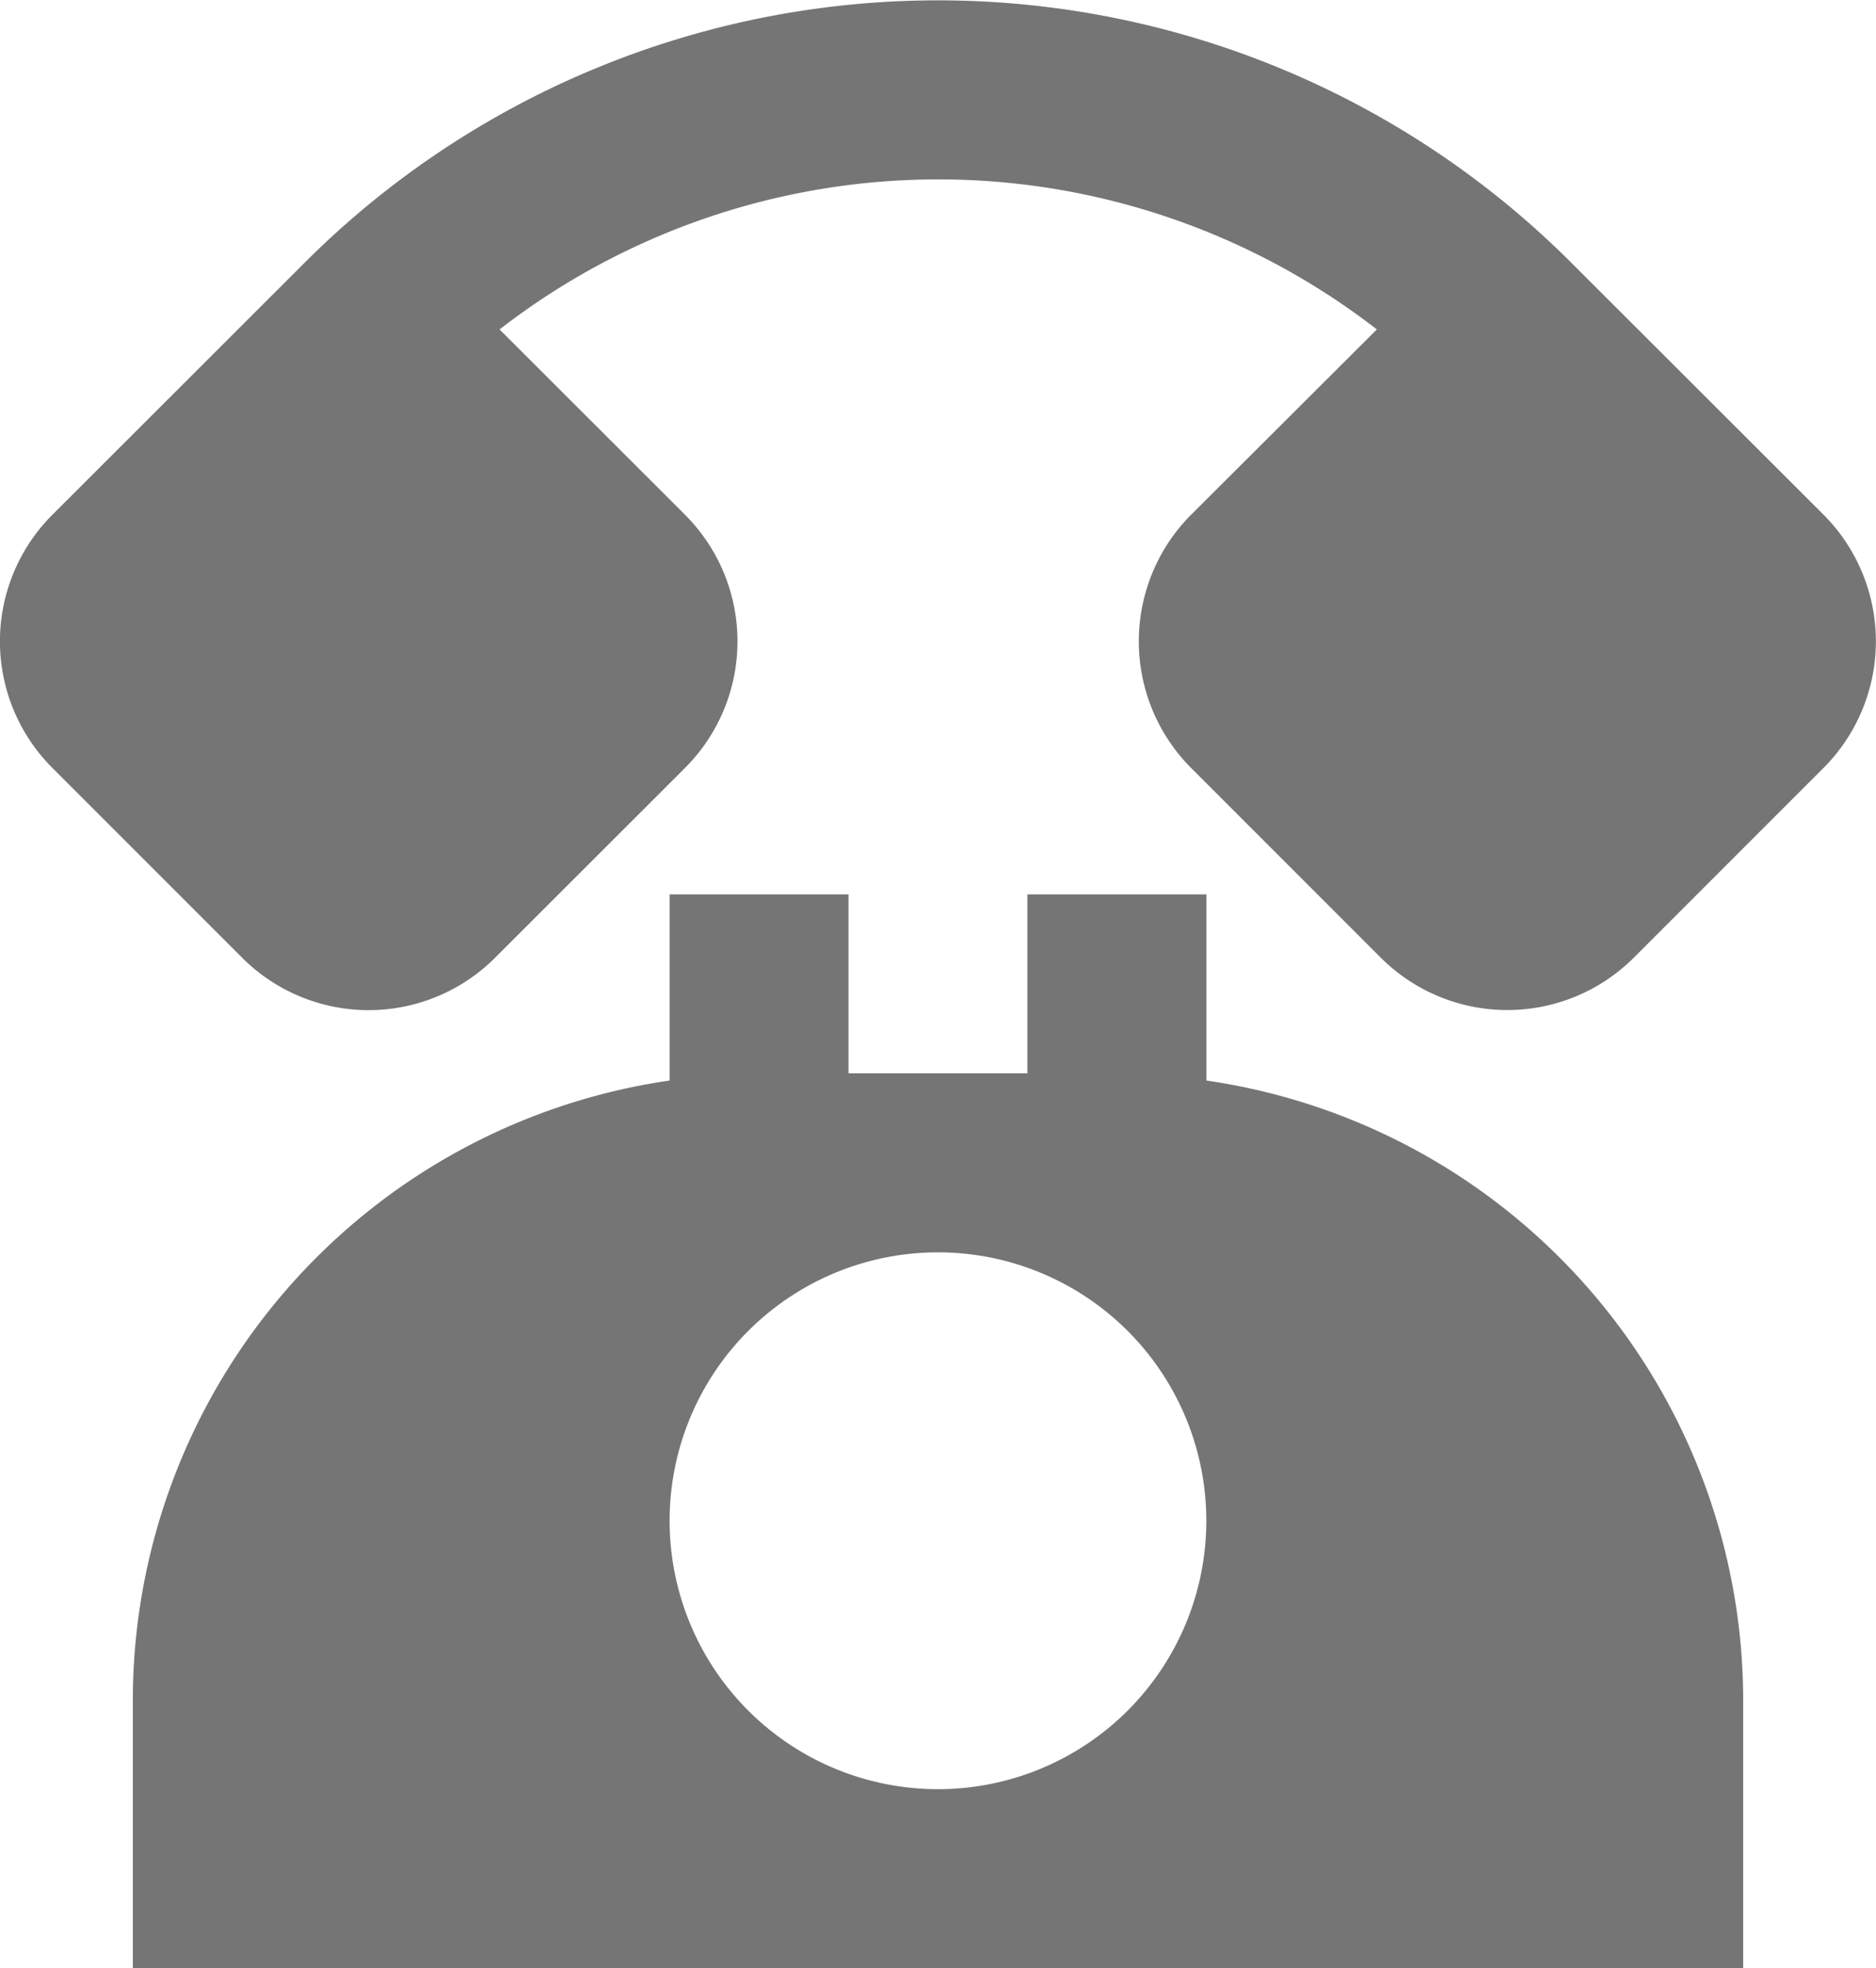<svg id="ico-tel" xmlns="http://www.w3.org/2000/svg" width="22.881" height="24" viewBox="0 0 22.881 24">
  <path id="パス_31" data-name="パス 31" d="M23.757,7.282,20.671,4.2a10.925,10.925,0,0,0-15.432,0L2.154,7.282a2.182,2.182,0,0,0,0,3.087l2.314,2.314a2.181,2.181,0,0,0,3.086,0L9.87,10.369a2.182,2.182,0,0,0,0-3.087L7.608,5.022a8.737,8.737,0,0,1,10.7,0L16.041,7.283a2.188,2.188,0,0,0,0,3.085l2.314,2.314a2.184,2.184,0,0,0,3.088,0l2.314-2.314a2.186,2.186,0,0,0,0-3.086Z" transform="translate(-1.515 -1.005)" fill="#757575"/>
  <path id="パス_32" data-name="パス 32" d="M16.094,13.27V11H13.911v2.182H11.729V11H9.547v2.27A7.642,7.642,0,0,0,3,20.82v3.273H22.641V20.82A7.642,7.642,0,0,0,16.094,13.27ZM12.82,21.911a3.273,3.273,0,1,1,3.273-3.273A3.273,3.273,0,0,1,12.82,21.911Z" transform="translate(-1.38 -0.094)" fill="#757575"/>
</svg>
